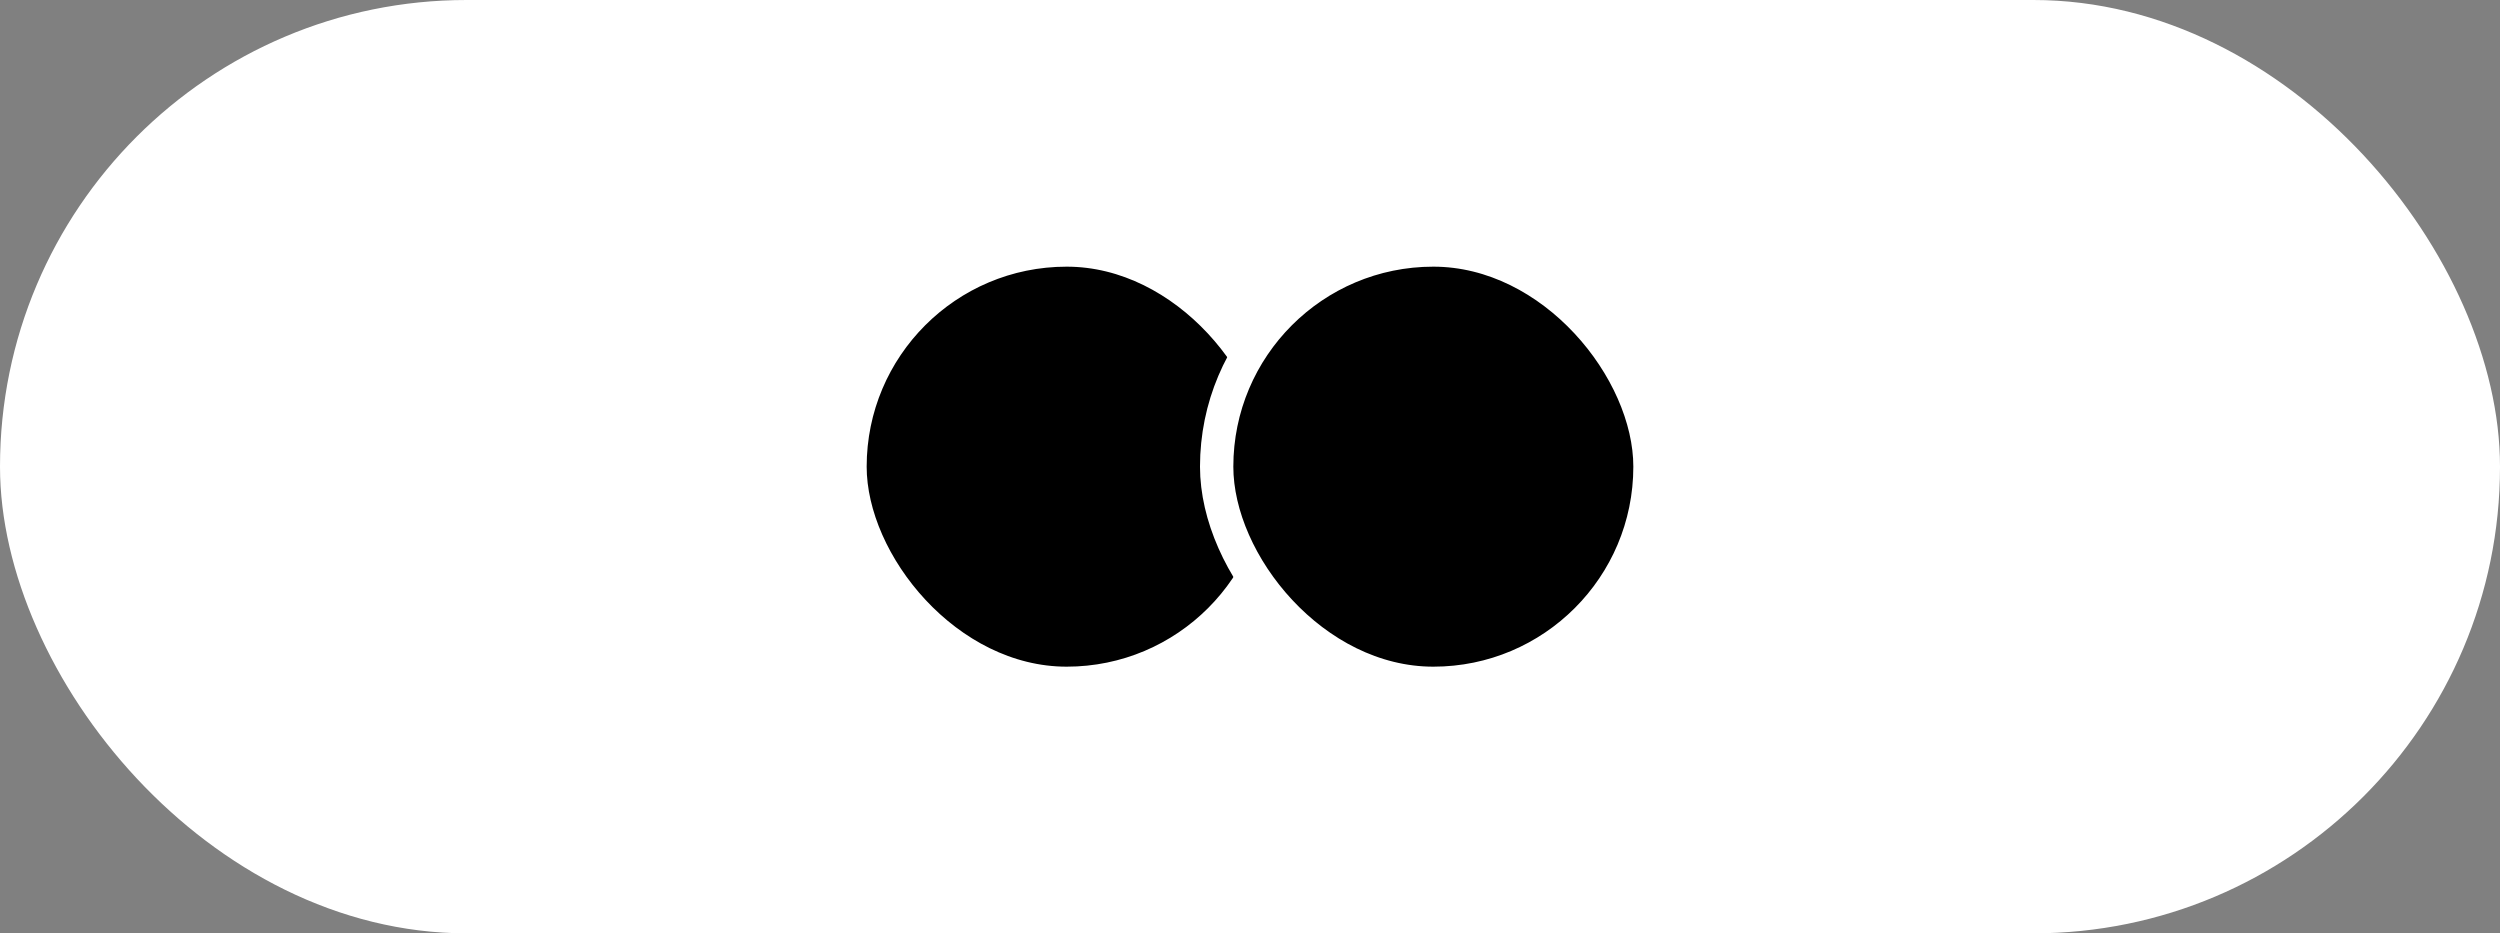 <svg width="75" height="28" viewBox="0 0 75 28" fill="none" xmlns="http://www.w3.org/2000/svg">
<rect x="0" y="0" width="75" height="28" fill="#808080" stroke="none"/>
<rect width="75" height="28" rx="14" fill="white"/>
<rect x="25.5" y="7.5" width="13" height="13" rx="6.5" fill="black" stroke="white"/>
<rect x="36.5" y="7.5" width="13" height="13" rx="6.5" fill="black" stroke="white"/>
</svg>
